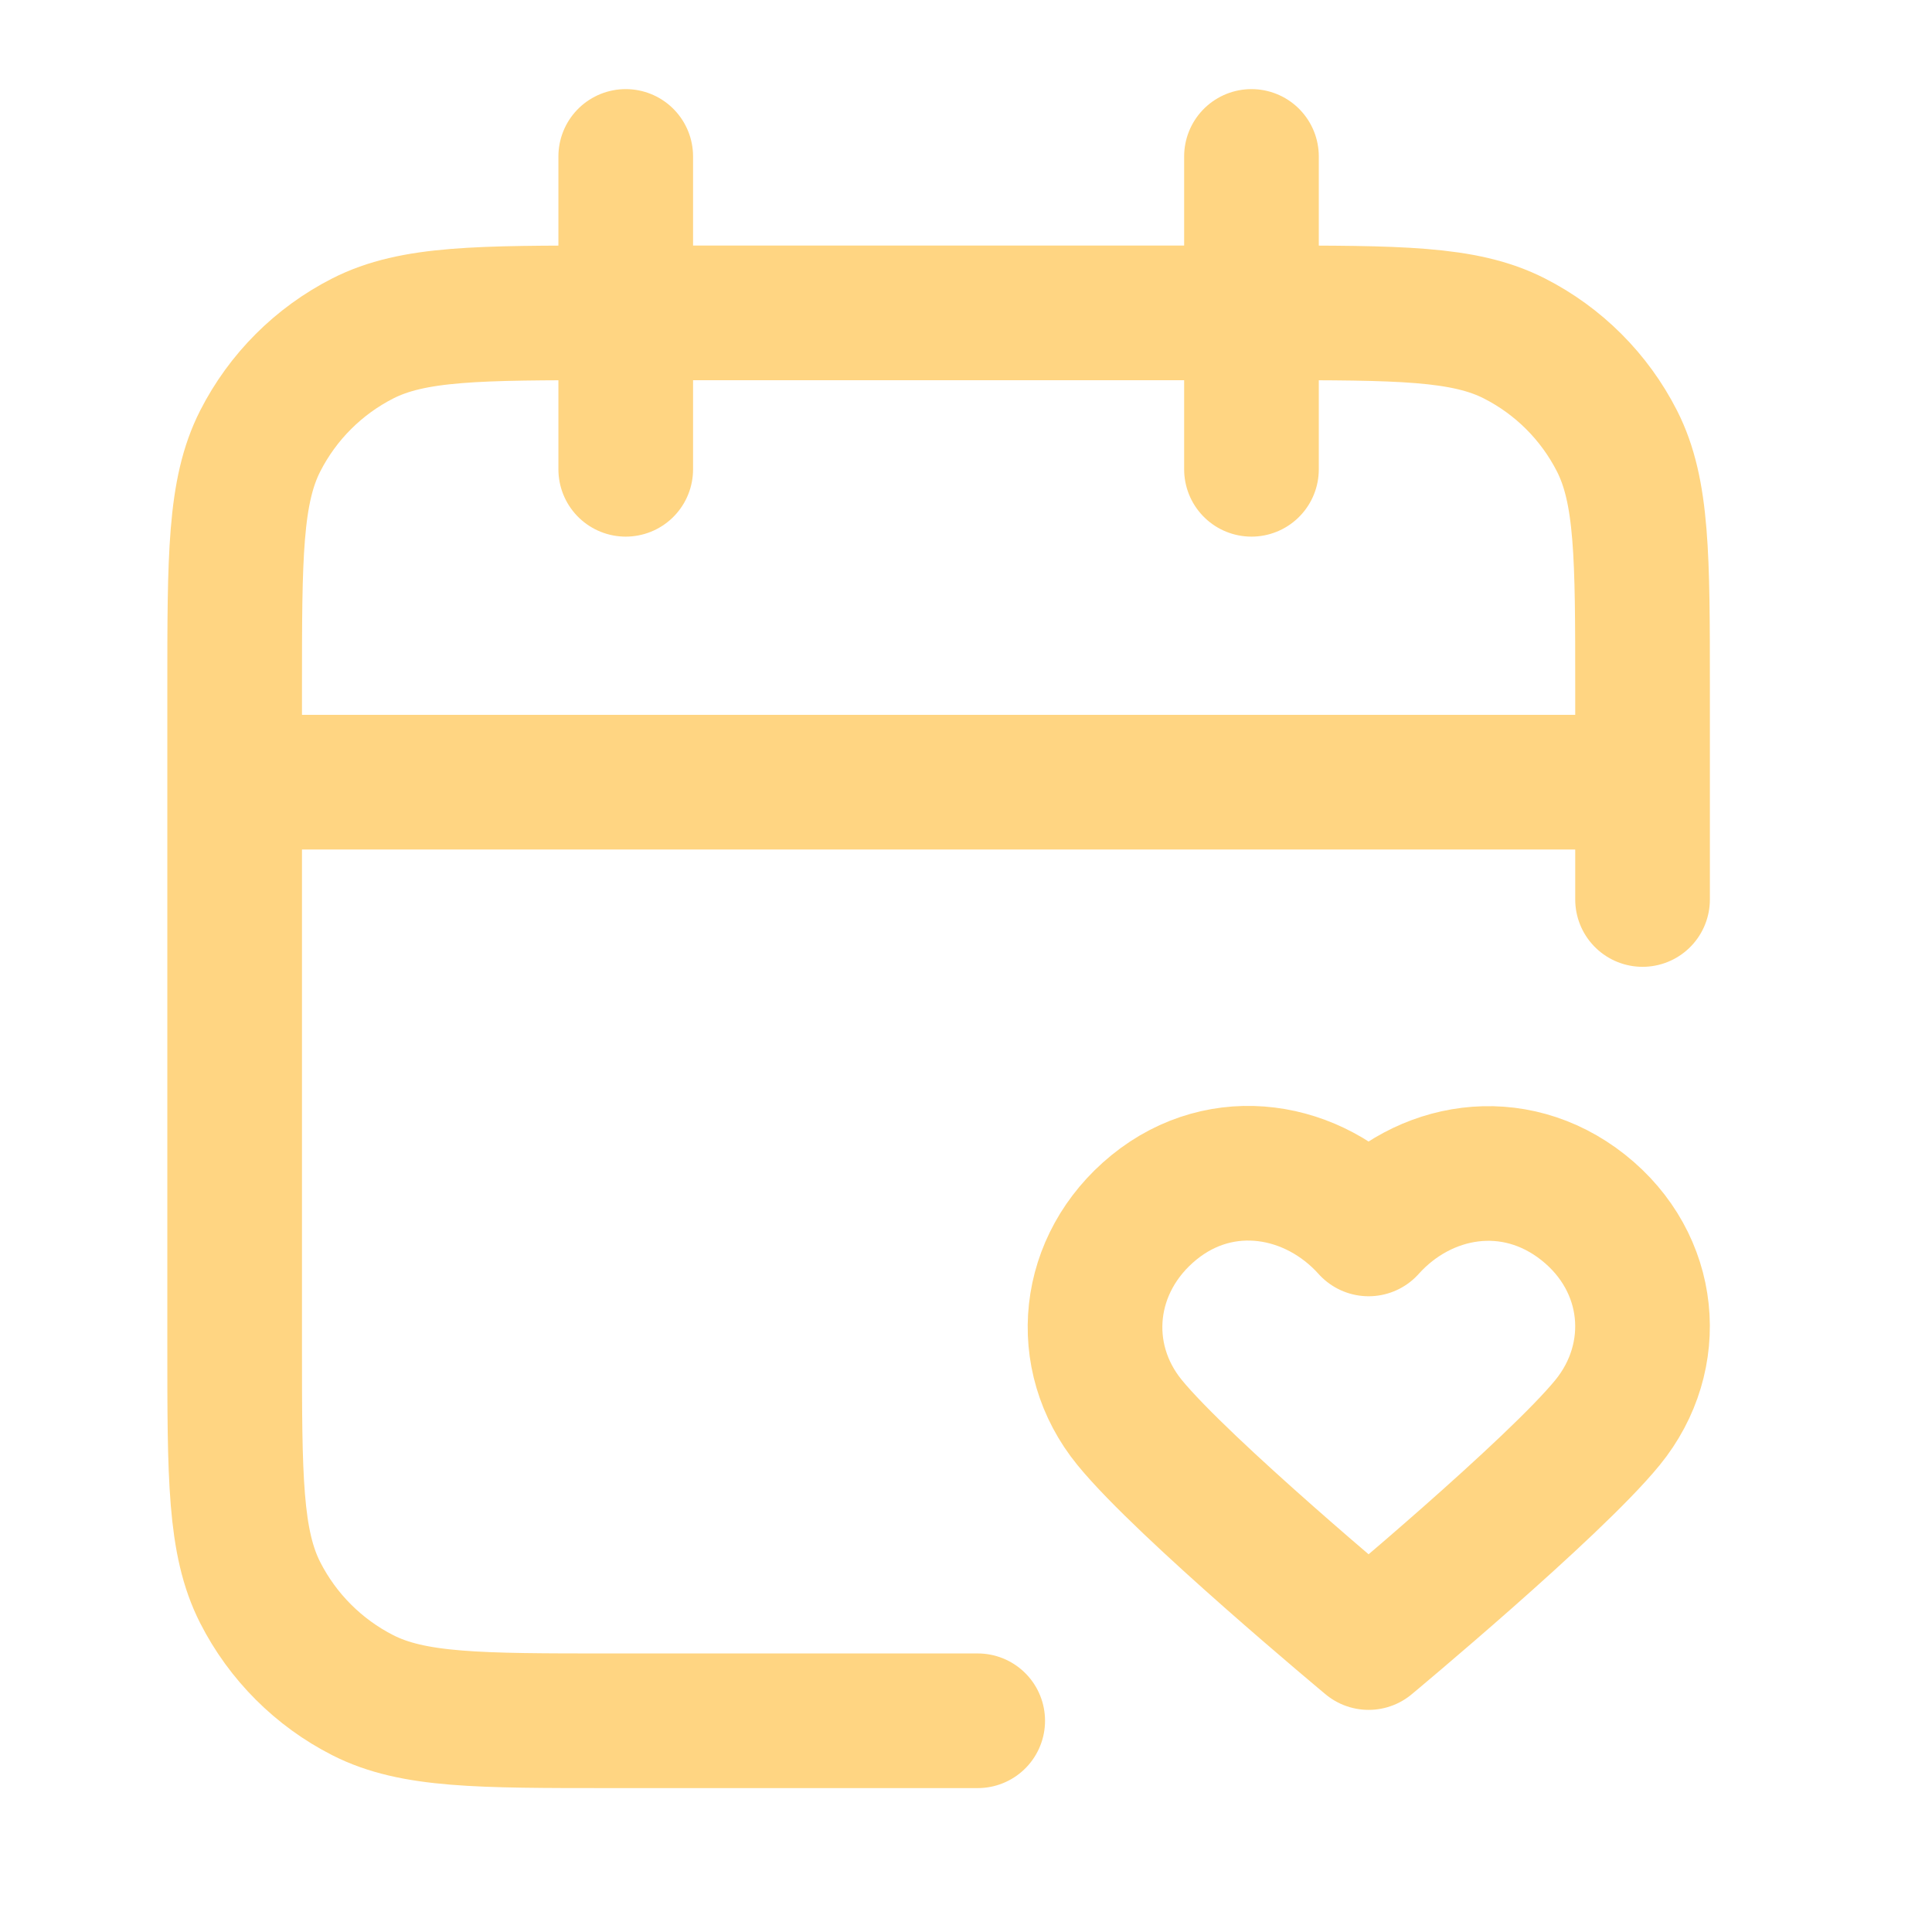 <?xml version="1.0" encoding="UTF-8"?> <svg xmlns="http://www.w3.org/2000/svg" width="33" height="33" viewBox="0 0 33 33" fill="none"><path d="M28.056 13.36H4.008M28.056 15.364V11.757C28.056 9.512 28.056 8.39 27.619 7.532C27.235 6.778 26.622 6.165 25.867 5.781C25.01 5.344 23.888 5.344 21.643 5.344H10.421C8.176 5.344 7.054 5.344 6.196 5.781C5.442 6.165 4.829 6.778 4.445 7.532C4.008 8.39 4.008 9.512 4.008 11.757V22.979C4.008 25.224 4.008 26.346 4.445 27.204C4.829 27.958 5.442 28.571 6.196 28.955C7.054 29.392 8.176 29.392 10.421 29.392H16.7M21.376 2.672V8.016M10.688 2.672V8.016M23.377 20.991C22.442 19.95 20.883 19.67 19.711 20.623C18.54 21.577 18.375 23.17 19.295 24.298C20.215 25.425 23.377 28.056 23.377 28.056C23.377 28.056 26.538 25.425 27.458 24.298C28.378 23.17 28.233 21.567 27.042 20.623C25.85 19.68 24.311 19.95 23.377 20.991Z" stroke="#FFD582" stroke-width="2.3" stroke-linecap="round" stroke-linejoin="round"></path></svg> 